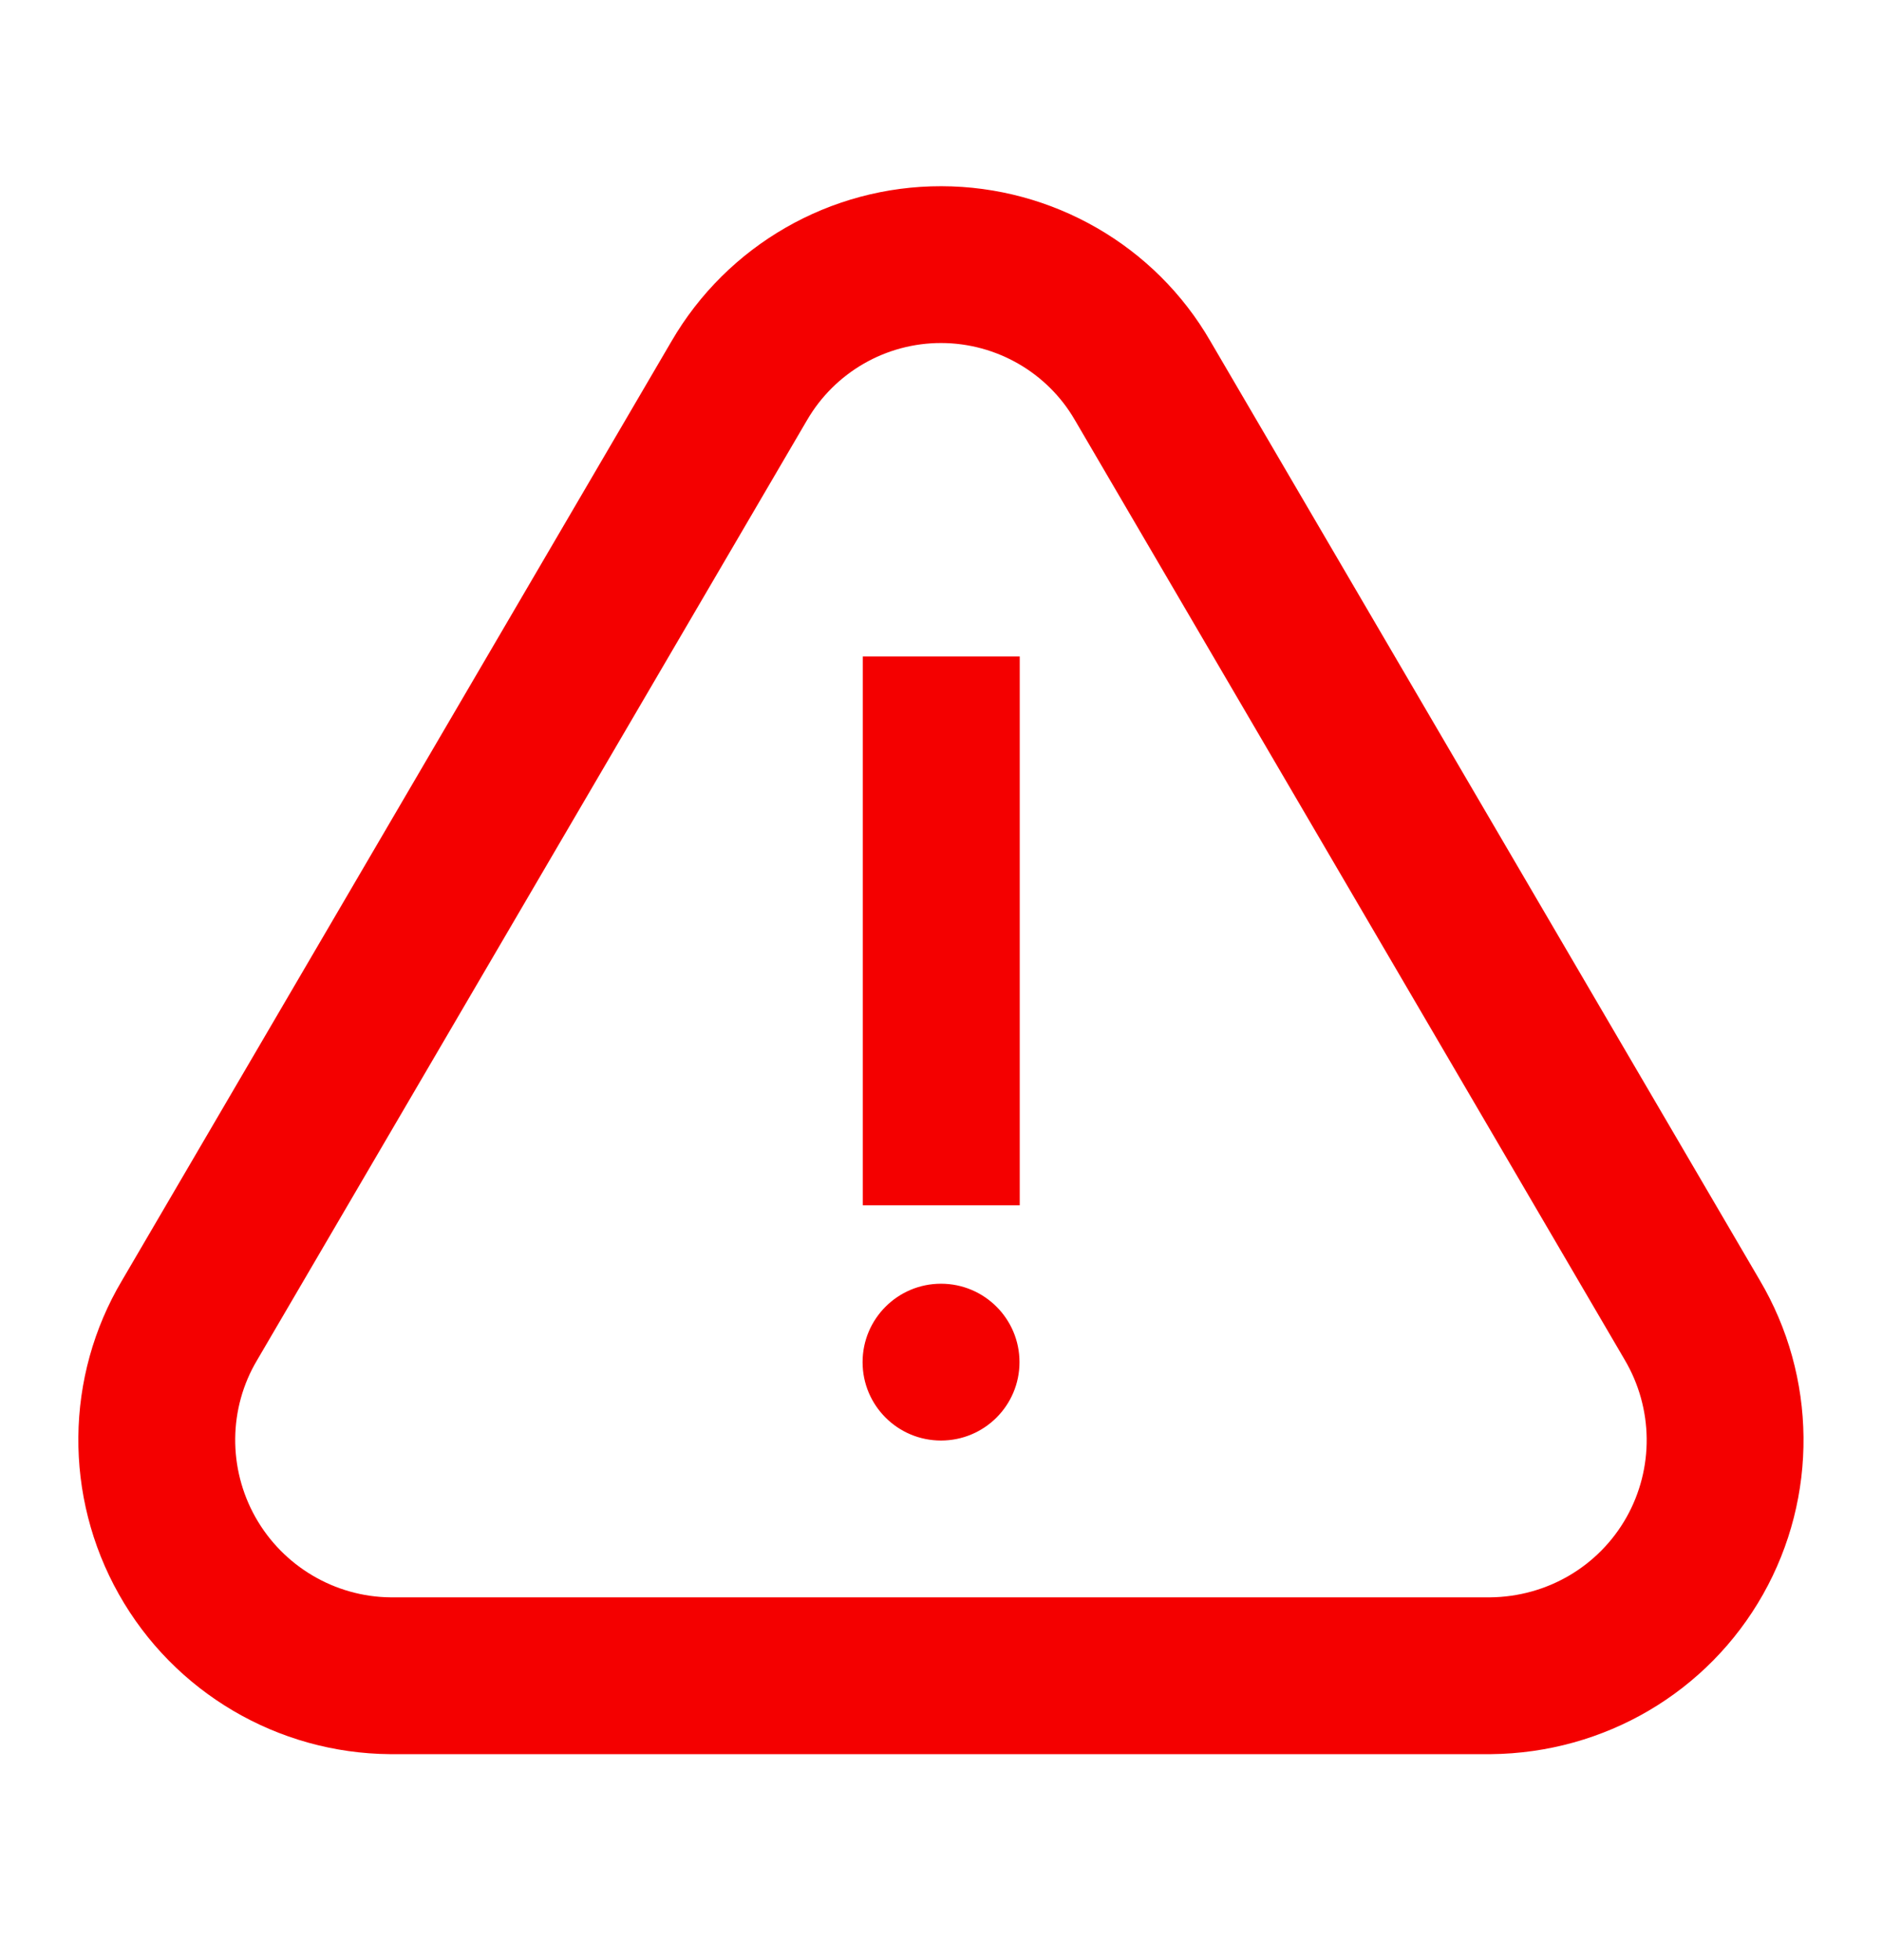 <svg width="24" height="25" viewBox="0 0 24 25" fill="none" xmlns="http://www.w3.org/2000/svg">
<g id="24px/alert-triangle">
<path id="icon" fill-rule="evenodd" clip-rule="evenodd" d="M22.441 16.328L15.436 4.353C14.733 3.133 13.422 2.377 12.004 2.375C10.587 2.373 9.275 3.127 8.563 4.353L1.555 16.333C0.829 17.555 0.812 19.085 1.516 20.334C2.22 21.584 3.54 22.362 4.974 22.373L19.012 22.373C20.462 22.359 21.778 21.584 22.483 20.335C23.186 19.088 23.17 17.561 22.441 16.328ZM3.278 17.349L10.291 5.36C10.646 4.749 11.298 4.374 12.002 4.375C12.706 4.376 13.357 4.752 13.707 5.357L20.718 17.342C21.085 17.963 21.093 18.728 20.741 19.353C20.388 19.978 19.729 20.366 19.002 20.373L4.982 20.373C4.272 20.367 3.611 19.978 3.258 19.352C2.906 18.727 2.914 17.96 3.278 17.349ZM12 18.373C12.553 18.373 13.001 17.926 13.001 17.373C13.001 16.821 12.553 16.373 12 16.373C11.448 16.373 11 16.821 11 17.373C11 17.926 11.448 18.373 12 18.373ZM13.004 8.373H11.003V15.373H13.004V8.373Z" fill="#F40000"/>
</g>
</svg>
